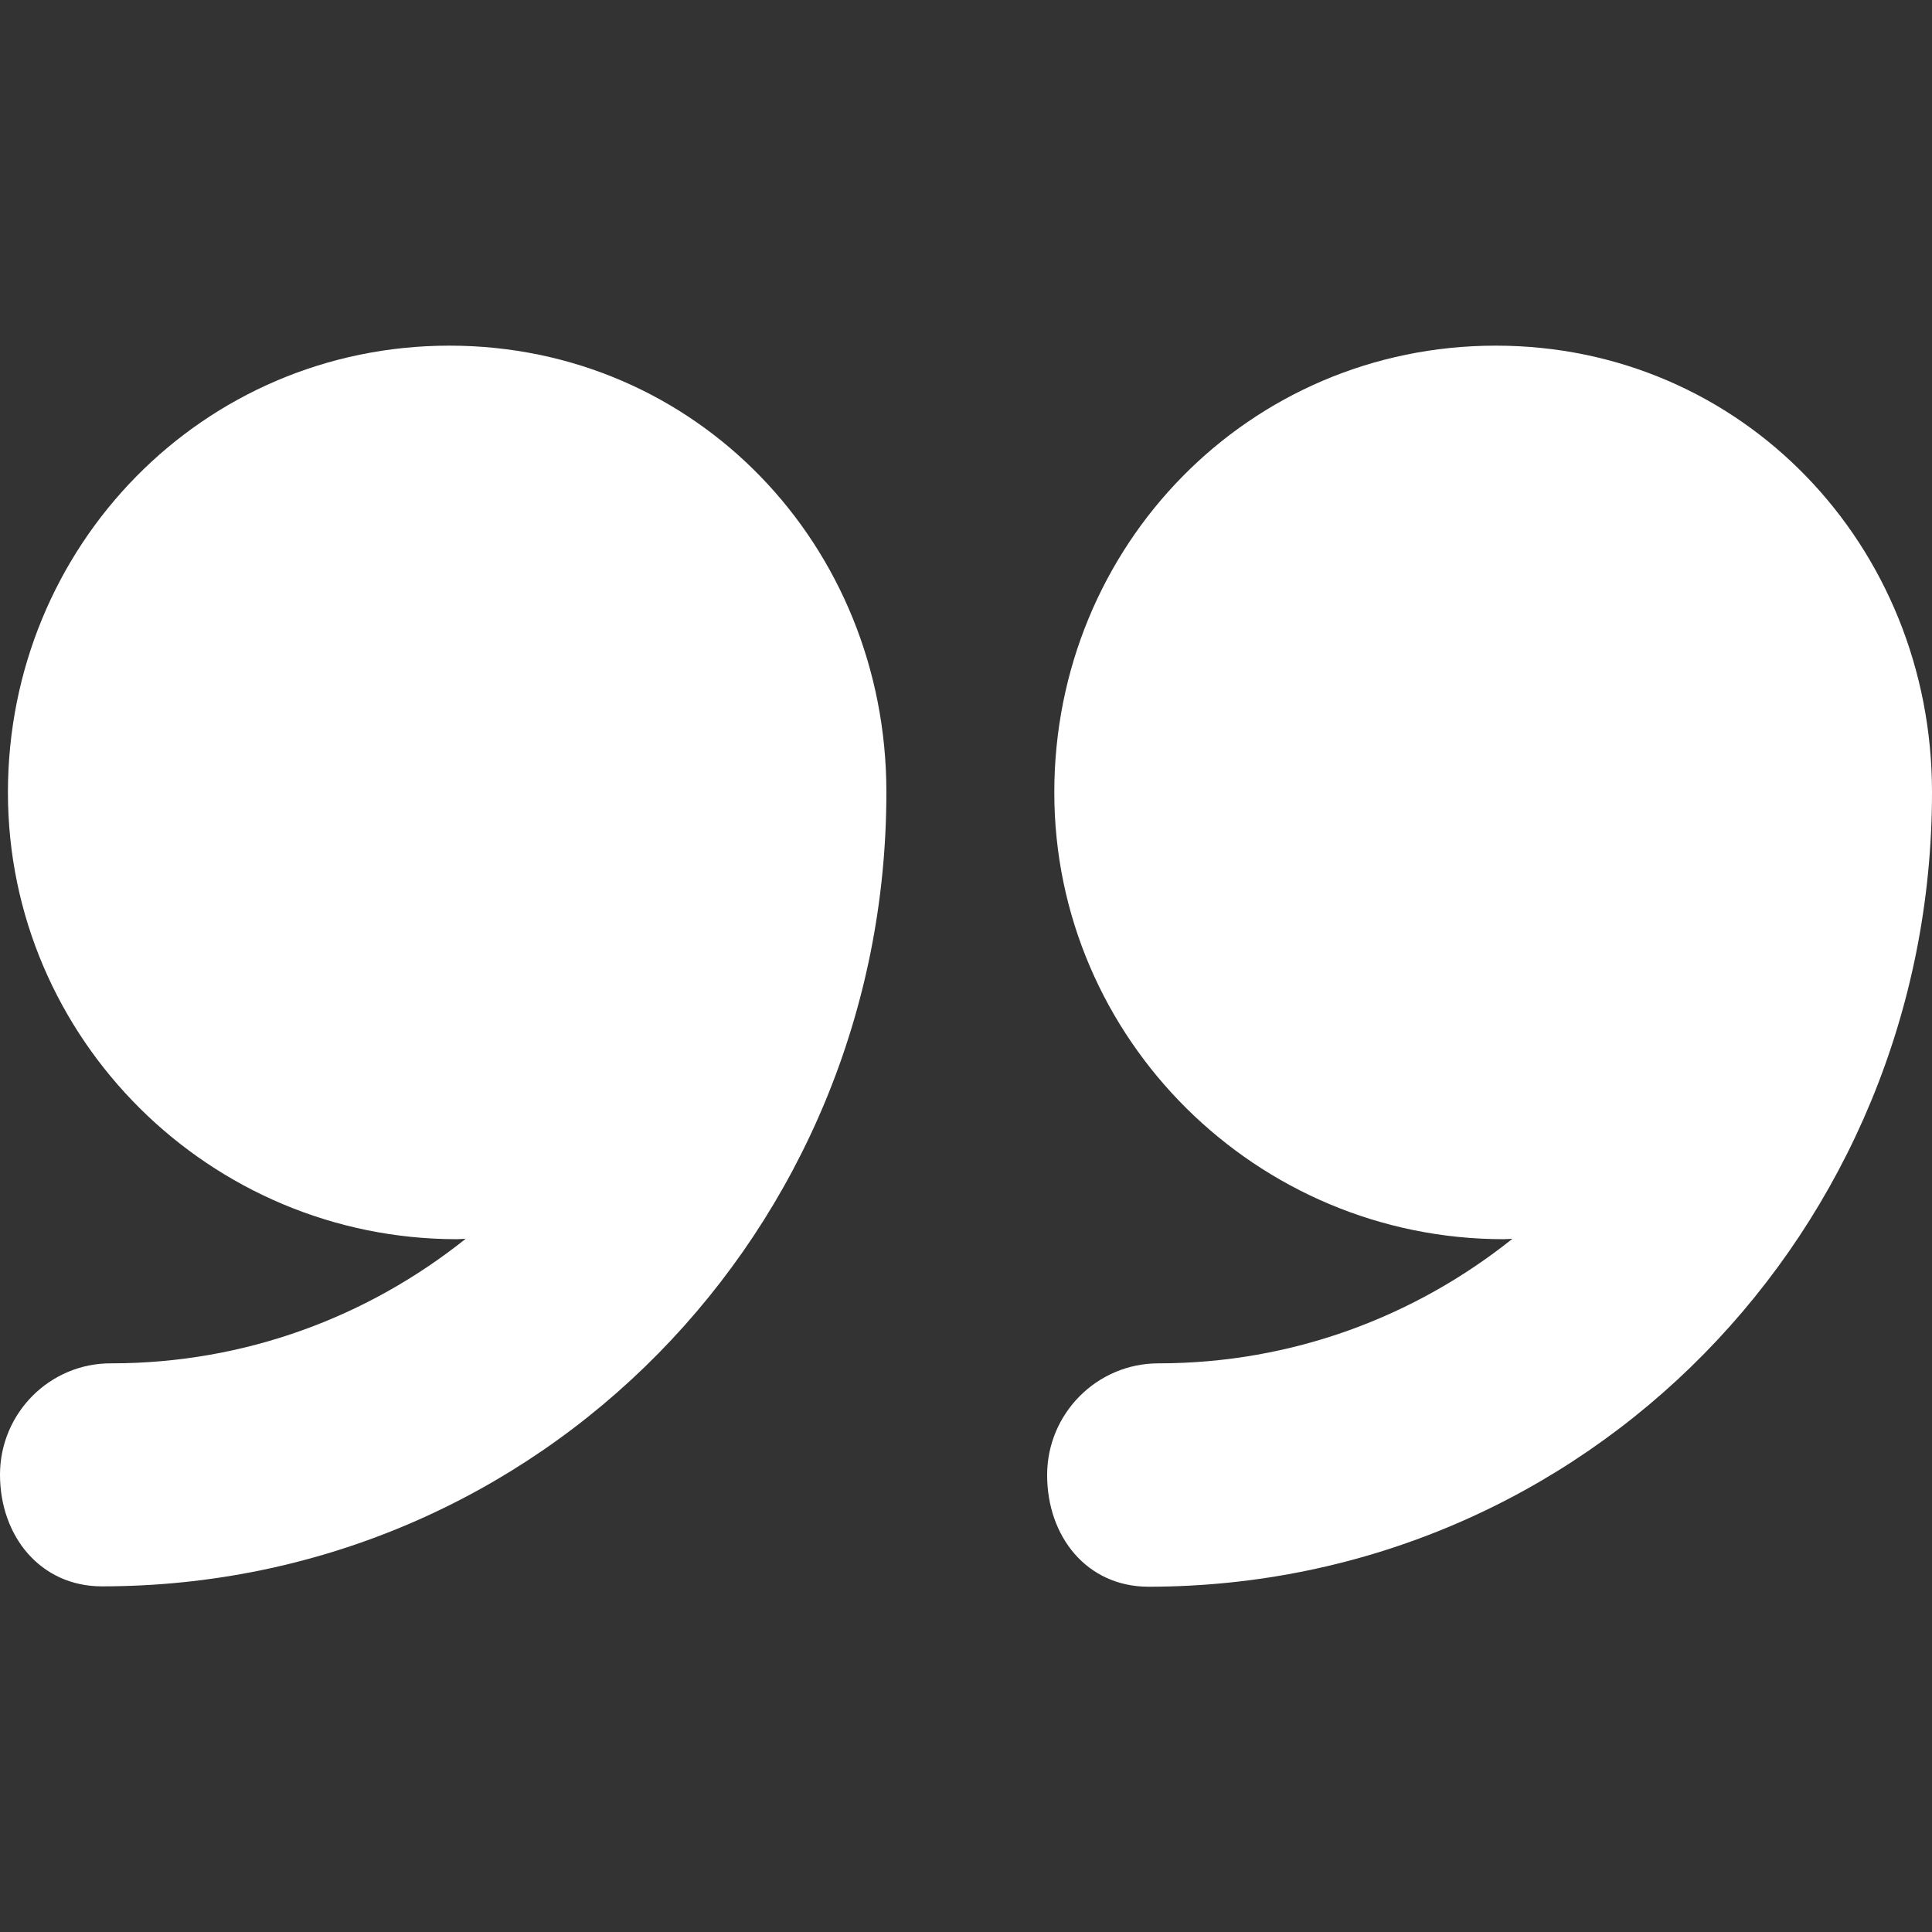 <svg xml:space="preserve" style="enable-background:new 0 0 512 512;" viewBox="0 0 512 512" y="0px" x="0px" xmlns:xlink="http://www.w3.org/1999/xlink" xmlns="http://www.w3.org/2000/svg" id="Layer_1" version="1.1">
<rect x="0" y="0" width="512" height="512" fill="#333333" stroke="none"/>
<style type="text/css">
	.st0{fill:#FFFFFF;}
</style>
<g>
	<g>
		<path d="M396.4,91.6c-65.4,0-117,53-117,118.4s53.7,118.4,119.1,118.4c0.7,0,1.6-0.1,2.3-0.1
			c-25.8,20.6-58.3,33-93.8,33c-16.3,0-29.5,13.3-29.5,29.6s10.5,29.6,26.9,29.6C420.3,420.4,512,326,512,210c0,0,0,0,0-0.1
			C512,144.6,461.7,91.6,396.4,91.6z" class="st0"></path>
		<path d="M119.1,91.6c-65.3,0-117,53-117,118.4s53.6,118.4,119,118.4c0.7,0,1.6-0.1,2.3-0.1
			c-25.8,20.6-58.3,33-93.9,33C13.2,361.2,0,374.5,0,390.8s10.7,29.6,27,29.6c116,0,207.9-94.4,207.9-210.4c0,0,0,0,0-0.1
			C234.9,144.6,184.5,91.6,119.1,91.6z" class="st0"></path>
	</g>
</g>
</svg>
